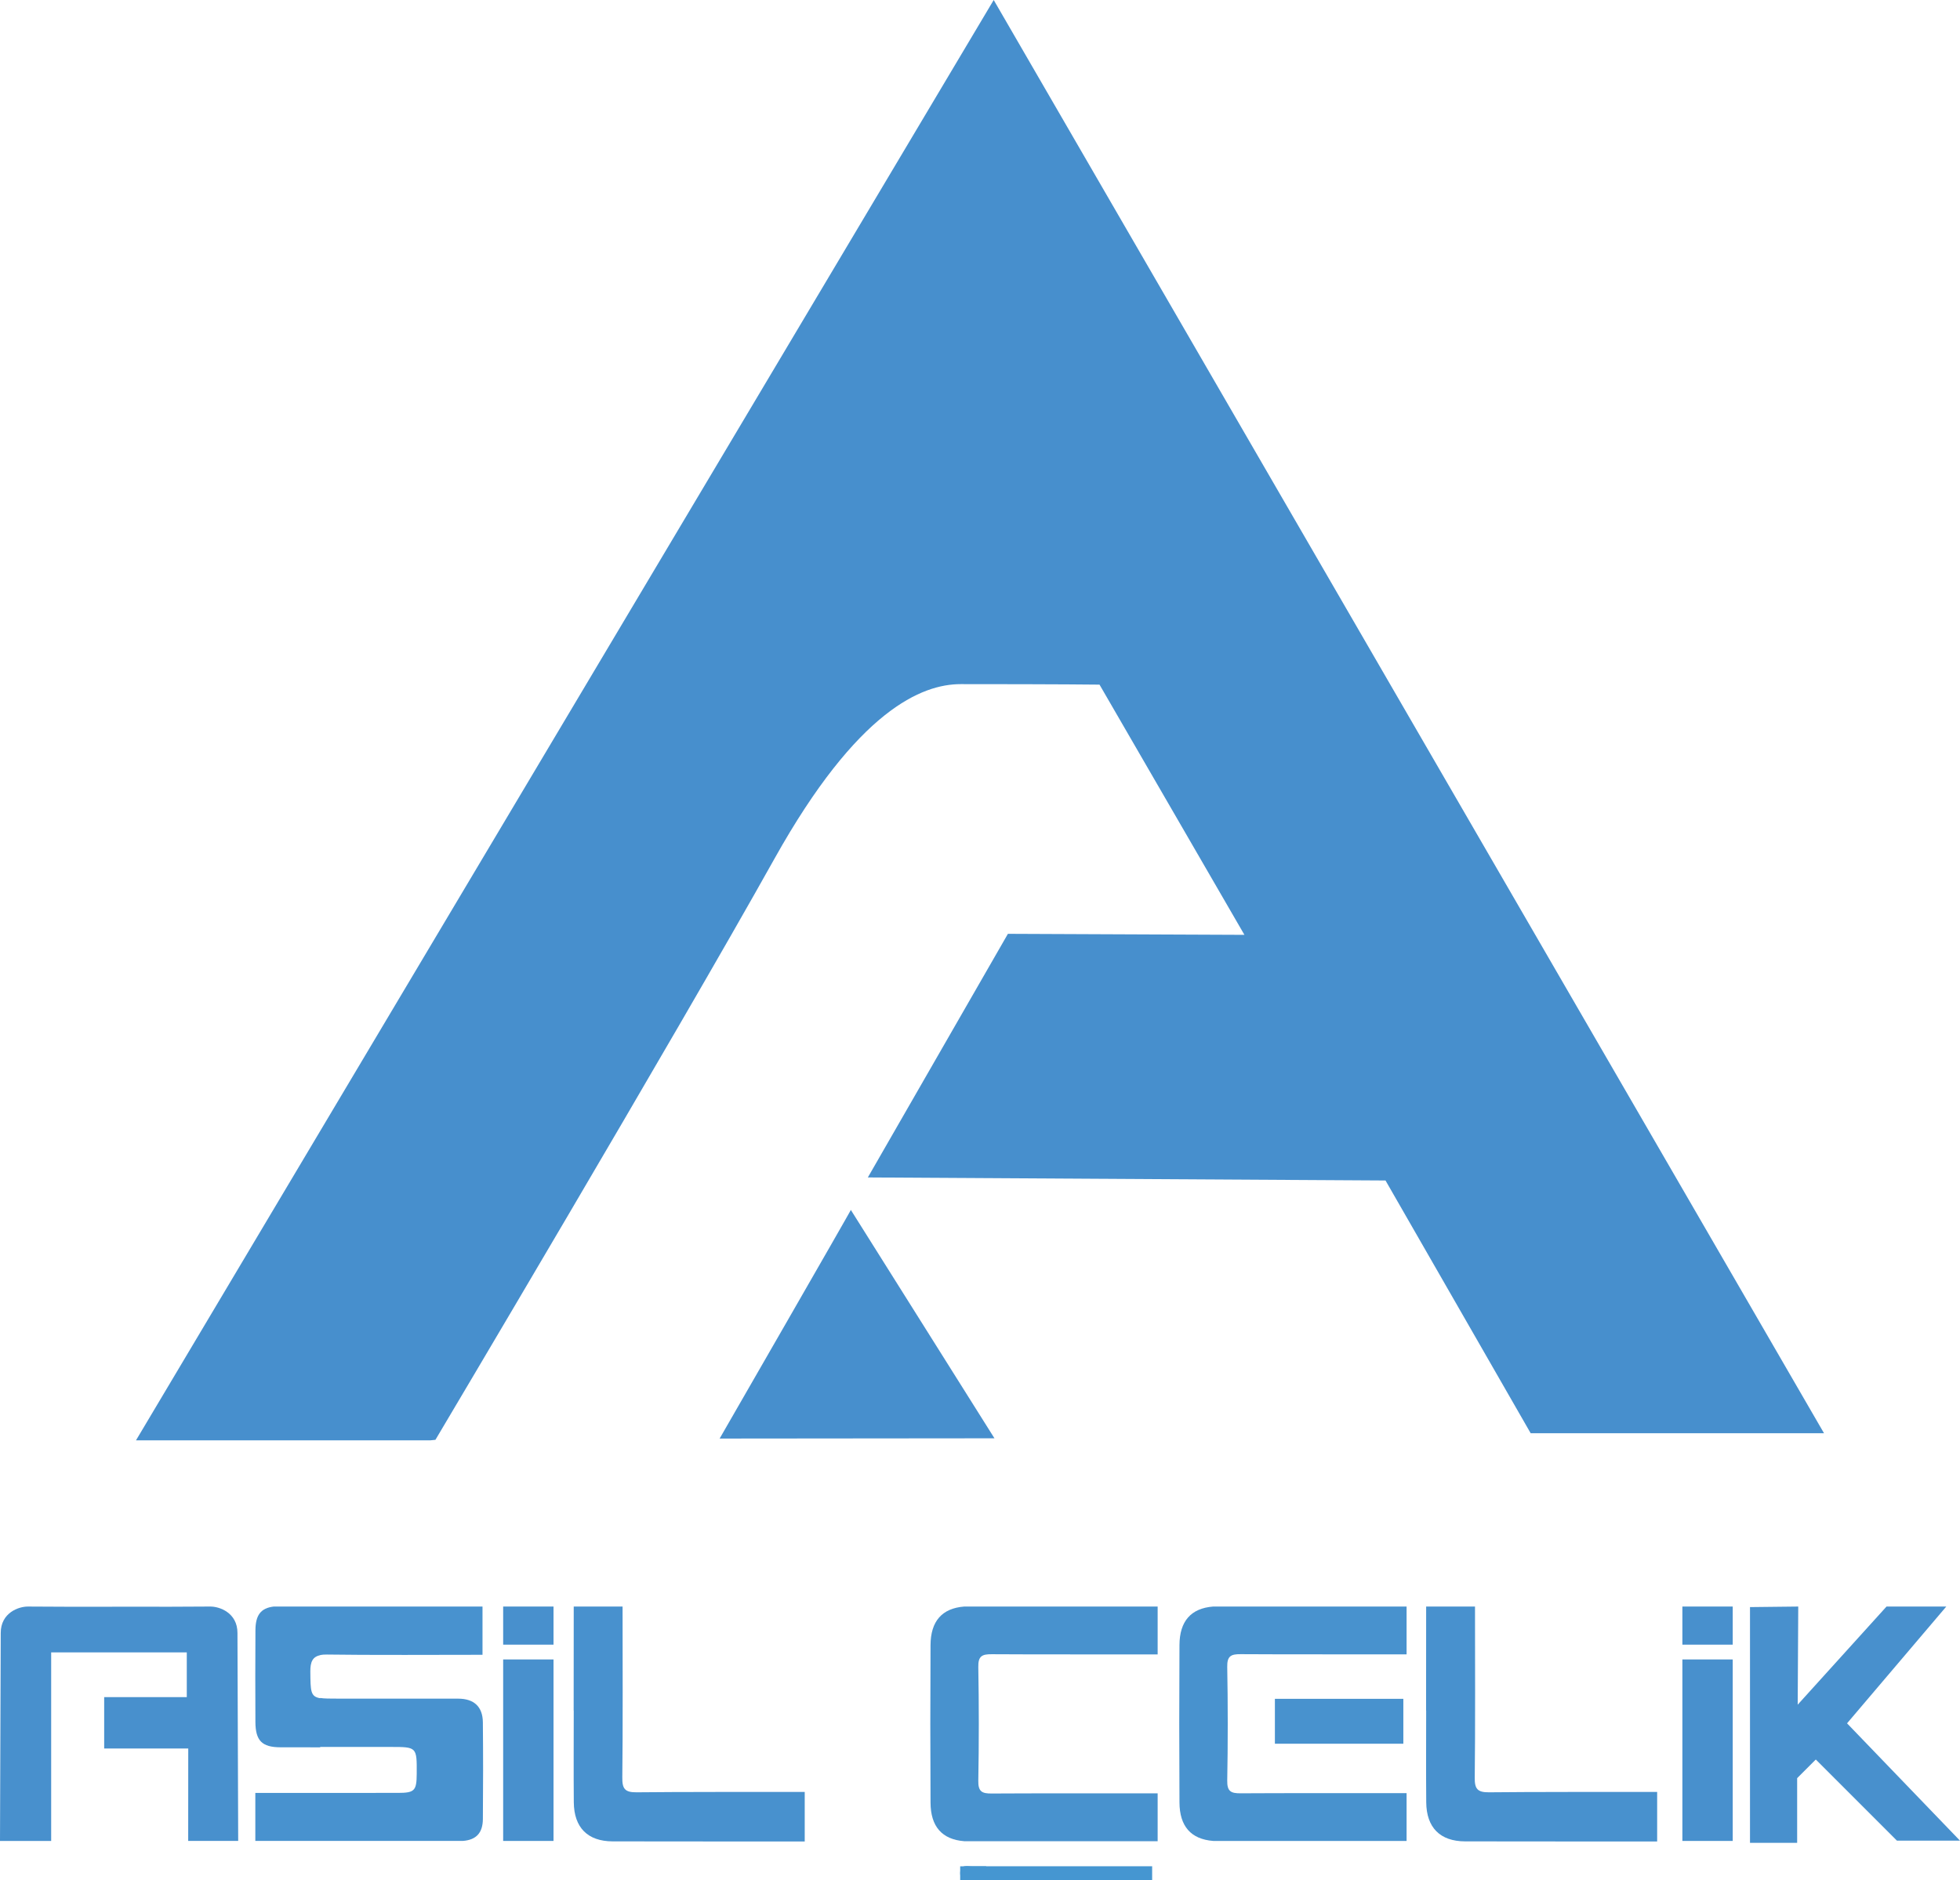 <?xml version="1.0" encoding="utf-8"?>
<!-- Generator: Adobe Illustrator 15.0.0, SVG Export Plug-In . SVG Version: 6.00 Build 0)  -->
<!DOCTYPE svg PUBLIC "-//W3C//DTD SVG 1.1//EN" "http://www.w3.org/Graphics/SVG/1.1/DTD/svg11.dtd">
<svg version="1.1" id="Layer_1" xmlns="http://www.w3.org/2000/svg" xmlns:xlink="http://www.w3.org/1999/xlink" x="0px" y="0px"
	 width="298.436px" height="286.297px" viewBox="0 0 298.436 286.297" enable-background="new 0 0 298.436 286.297"
	 xml:space="preserve">
<path fill="#478FCD" d="M65.526,219.314H20.706L151.305,0l126.426,218.232h-44.666l-22.102-38.484l-78.823-0.464l21.328-37.094
	l36.012,0.155l-22.063-38.098c0,0-5.883-0.077-21.136-0.077c-5.873,0-15.687,3.903-28.36,26.583
	c-15.13,27.078-51.622,88.483-51.622,88.483L65.526,219.314z"/>
<path fill="#478FCD" d="M129.551,184.23l21.869,34.774l-41.846,0.039C109.574,219.043,129.725,184.055,129.551,184.23"/>
<path fill="#4890CD" d="M17.616,244.648c5.859,0.008,11.938,0.008,14.366-0.026c1.447-0.021,4.175,0.949,4.175,4.021
	c0,3.071,0.111,31.667,0.111,31.667h-7.524l-0.089,0.002l0.009-14.077H15.863v-7.818h12.578v-6.813H7.792v28.707H0
	c0,0,0.112-28.596,0.112-31.667c0-3.072,2.728-4.042,4.174-4.021c2.428,0.034,8.507,0.034,14.366,0.026H17.616z"/>
<path fill="#4892CF" d="M73.523,262.251c-0.024-2.382-1.351-3.6-3.757-3.604c-1.029-0.002-2.058-0.001-3.088-0.002
	c-5.092-0.005-10.184-0.002-15.276-0.003c-1.197,0-2.044-0.001-2.646-0.099v0.038c-1.496-0.243-1.473-1.091-1.503-4.044
	c-0.015-1.483,0.342-2.27,1.503-2.508v-0.02c0.288-0.06,0.624-0.085,1.018-0.079c5.633,0.095,18.06,0.046,23.694,0.038v-7.349
	H48.756h-7.059c-1.996,0.231-2.789,1.316-2.803,3.601c-0.031,4.657-0.028,9.314-0.005,13.973c0.014,2.866,1.004,3.854,3.825,3.861
	c2.015,0.005,4.028,0.005,6.042,0.005v-0.059c3.576,0.001,7.15-0.001,10.725,0c3.996,0,3.996,0,3.97,4.09
	c-0.016,2.573-0.324,2.902-2.841,2.907c-3.951,0.007-17.781,0.006-21.733,0.004v7.31h27.801h3.777
	c2.047-0.144,3.052-1.216,3.07-3.331C73.568,272.072,73.573,267.161,73.523,262.251"/>
<path fill="#4891CE" d="M96.948,272.907c-1.812,0.024-2.216-0.55-2.193-2.265c0.088-6.446,0.047-19.573,0.04-26.021h-7.437
	c0.006,3.052-0.011,12.781-0.011,15.834h0.013c0,4.656-0.031,9.313,0.009,13.971c0.033,3.842,2.103,5.938,5.904,5.952
	c6.079,0.02,23.178,0.011,29.258,0.015v-7.541C117.676,272.844,101.802,272.843,96.948,272.907"/>
<path fill="#4891CE" d="M226.741,272.907c-1.812,0.024-2.216-0.55-2.192-2.265c0.088-6.446,0.047-19.573,0.04-26.021h-7.438
	c0.007,3.052-0.011,12.781-0.011,15.834h0.013c0,4.656-0.03,9.313,0.01,13.971c0.033,3.842,2.103,5.938,5.903,5.952
	c6.079,0.02,23.179,0.011,29.258,0.015v-7.541C247.47,272.844,231.595,272.843,226.741,272.907"/>
<path fill="#4596D1" d="M148.035,284.173c-0.741,0.003-1.807-0.362-1.829,1.01c-0.023,1.331,0.984,1.098,1.77,1.101
	c0.725,0.003,1.45,0.002,2.175,0.003v-2.115C149.446,284.172,148.74,284.172,148.035,284.173"/>
<path fill="#4596D1" d="M146.199,284.171v2.116c3.842,0.008,11.636,0.005,15.479,0.006c1.93,0,11.822,0.002,13.752,0.003v-2.133
	C169.658,284.16,151.97,284.161,146.199,284.171"/>
<path fill="#4892CE" d="M151.013,251.882c5.097,0.042,20.157,0.021,25.255,0.026v-7.287h-29.454
	c-3.379,0.265-5.113,2.233-5.128,5.872c-0.016,3.941-0.027,7.885-0.033,11.827h-0.001c0,0.056,0,0.11,0,0.167
	c0,0.056,0,0.11,0,0.167h0.001c0.006,3.941,0.017,7.884,0.033,11.826c0.015,3.638,1.749,5.607,5.128,5.872h29.454v-7.287
	c-5.098,0.006-20.158-0.016-25.255,0.025c-1.491,0.013-2.084-0.28-2.053-1.952c0.053-2.828,0.074-5.656,0.076-8.484h0.001
	c0-0.057-0.001-0.111-0.001-0.167c0-0.057,0.001-0.111,0.001-0.167h-0.001c-0.002-2.829-0.023-5.658-0.076-8.485
	C148.929,252.163,149.522,251.871,151.013,251.882"/>
<path fill="#4892CE" d="M188.916,251.874c5.098,0.041,20.158,0.021,25.255,0.026v-7.279h-29.453
	c-3.38,0.266-5.113,2.232-5.128,5.865c-0.017,3.938-0.027,7.876-0.034,11.813h-0.001c0,0.056,0.001,0.111,0.001,0.167
	s-0.001,0.111-0.001,0.167h0.001c0.007,3.938,0.018,7.875,0.034,11.813c0.015,3.634,1.748,5.601,5.128,5.865h29.453v-7.278
	c-5.097,0.005-20.157-0.015-25.255,0.026c-1.49,0.012-2.084-0.28-2.053-1.951c0.054-2.824,0.075-5.649,0.076-8.475h0.001
	c0-0.056-0.001-0.111-0.001-0.167s0.001-0.111,0.001-0.167h-0.001c-0.001-2.825-0.022-5.651-0.076-8.476
	C186.832,252.154,187.425,251.862,188.916,251.874"/>
<rect x="194.12" y="258.673" fill="#4892CE" width="19.557" height="6.837"/>
<rect x="76.613" y="252.678" fill="#4890CD" width="7.667" height="27.634"/>
<rect x="76.613" y="244.621" fill="#4890CD" width="7.667" height="5.803"/>
<rect x="256.165" y="252.678" fill="#4890CD" width="7.666" height="27.634"/>
<rect x="256.165" y="244.621" fill="#4890CD" width="7.666" height="5.803"/>
<polygon fill="#4890CD" points="266.46,244.705 273.807,244.622 273.724,259.565 287.249,244.622 296.349,244.622 281.238,262.404 
	298.436,280.27 288.835,280.27 276.479,267.914 276.98,267.413 273.64,270.752 273.64,280.604 266.46,280.604 "/>
</svg>
